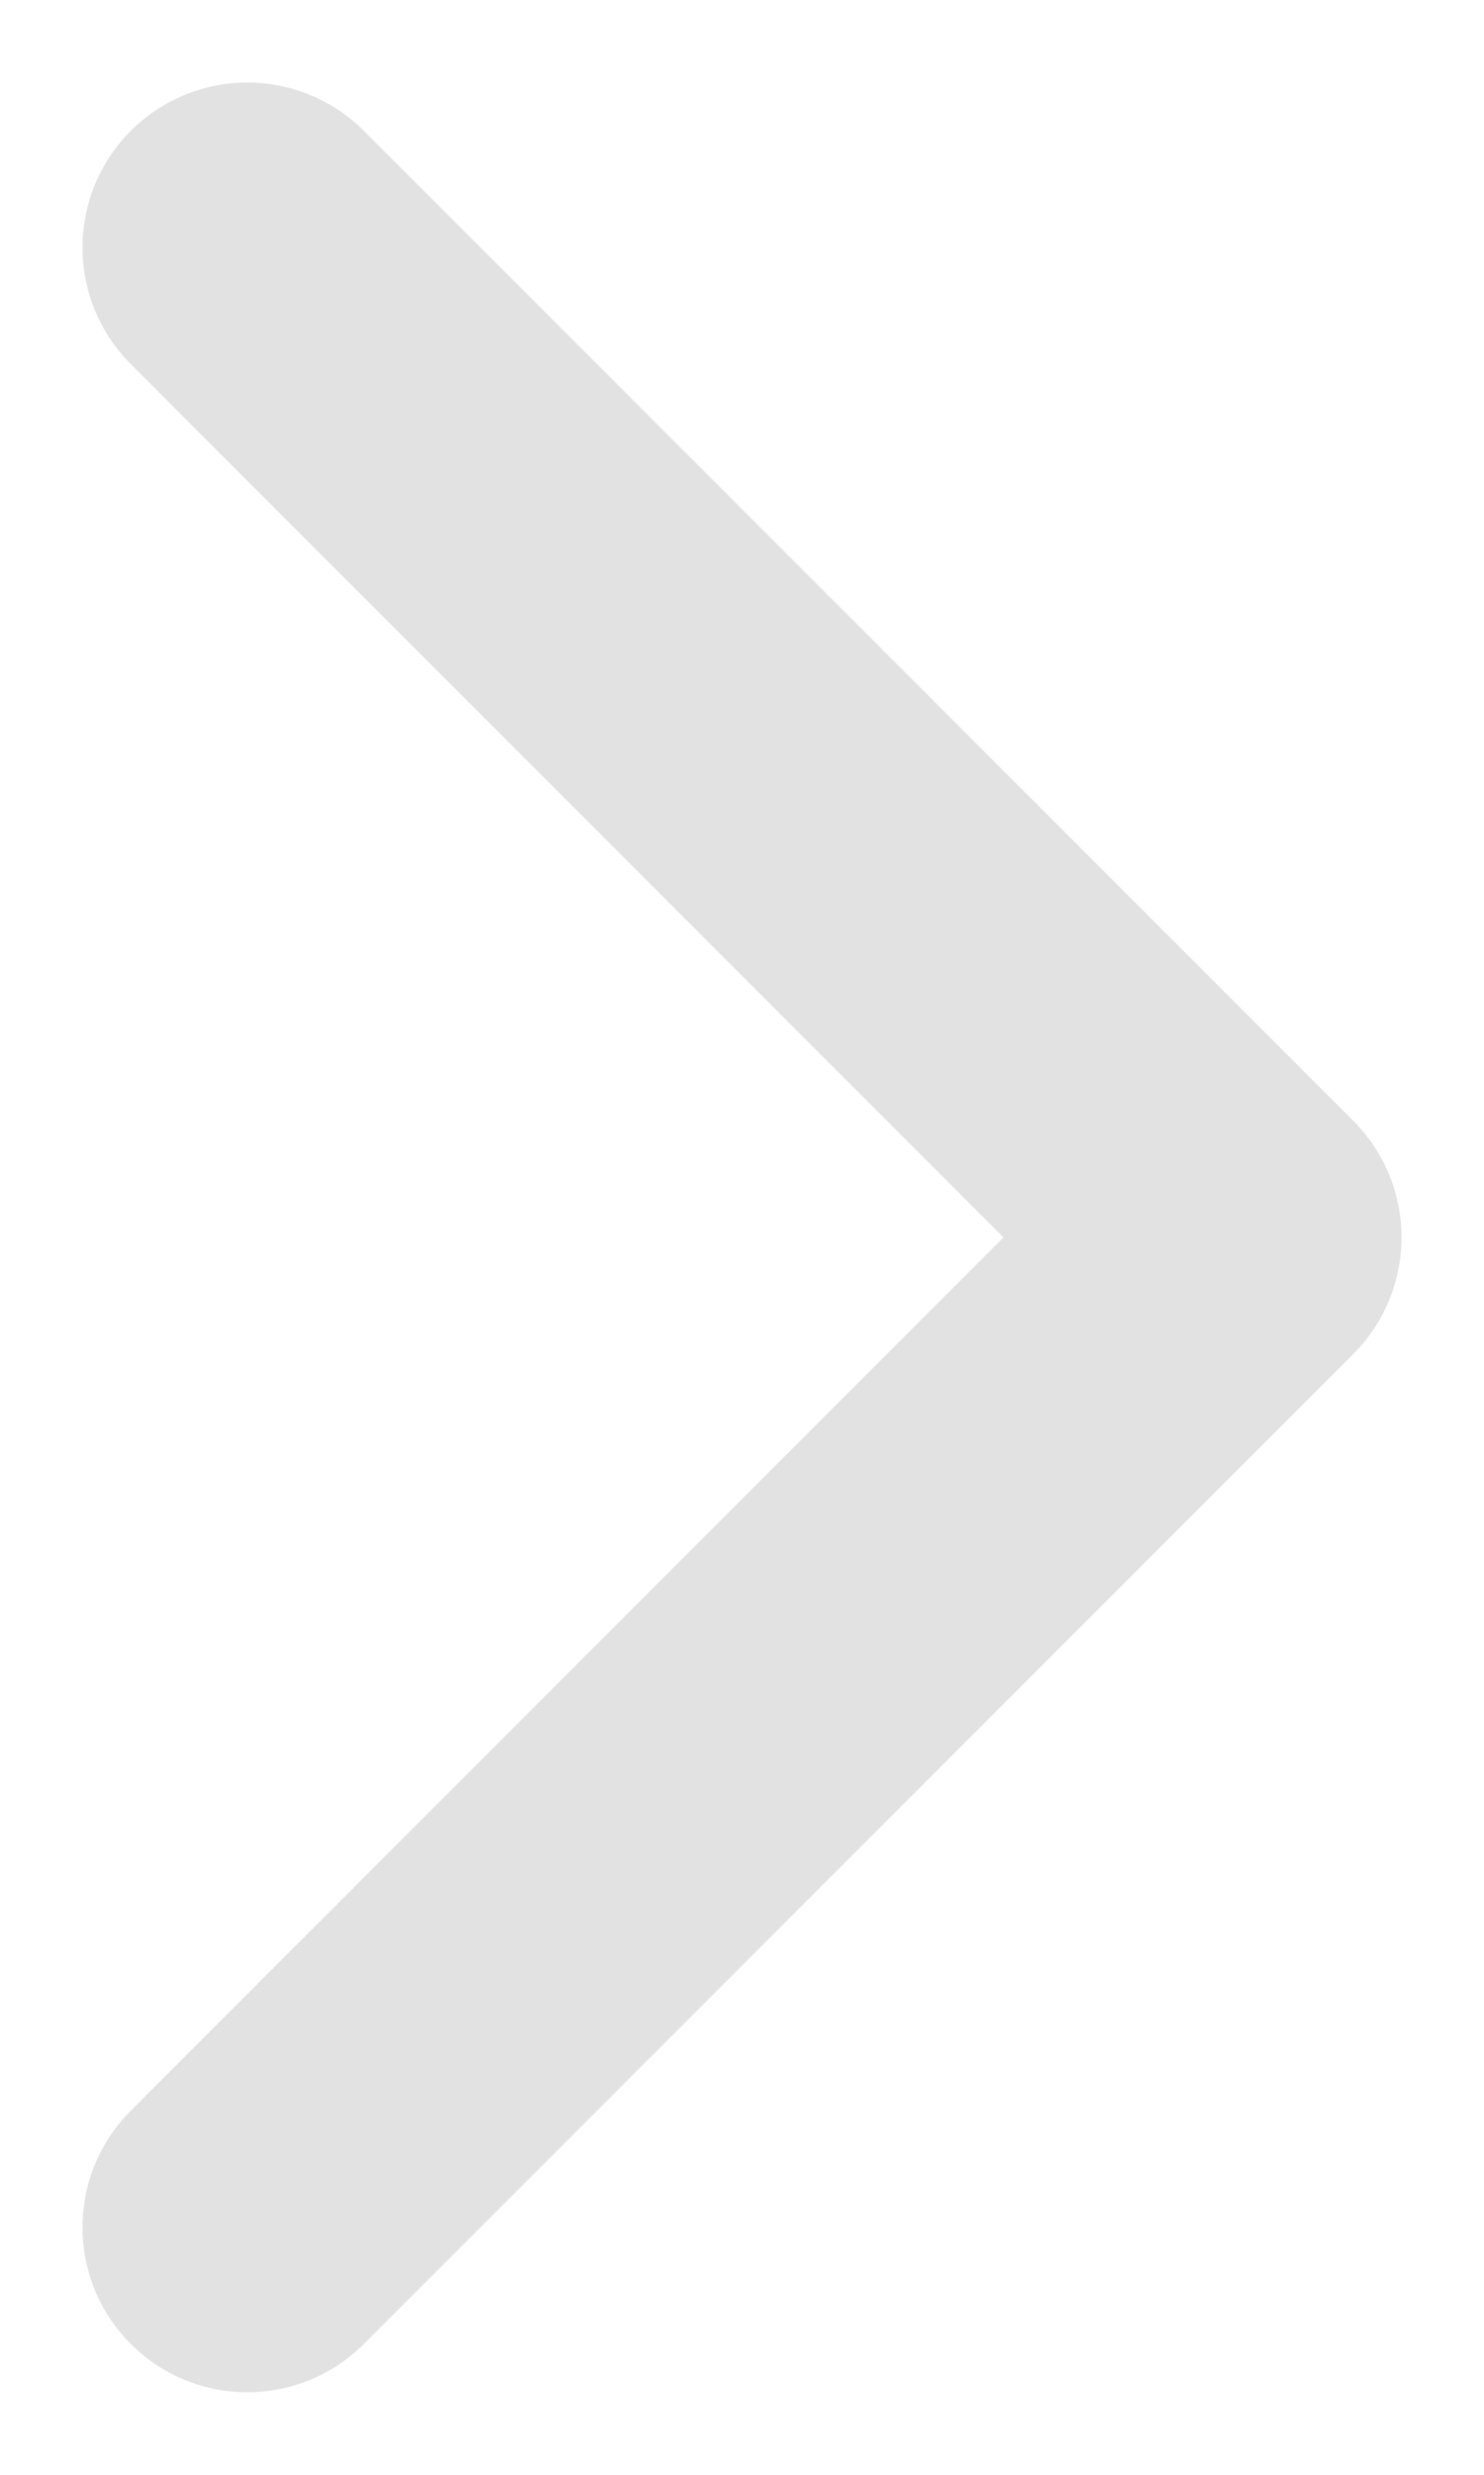 <?xml version="1.0" encoding="UTF-8"?>
<svg xmlns="http://www.w3.org/2000/svg" width="6" height="10" viewBox="0 0 6 10" fill="none">
  <path d="M1 9L5 5L1 1" stroke="#E2E2E2" stroke-width="1.333" stroke-linecap="round" stroke-linejoin="round"></path>
</svg>
